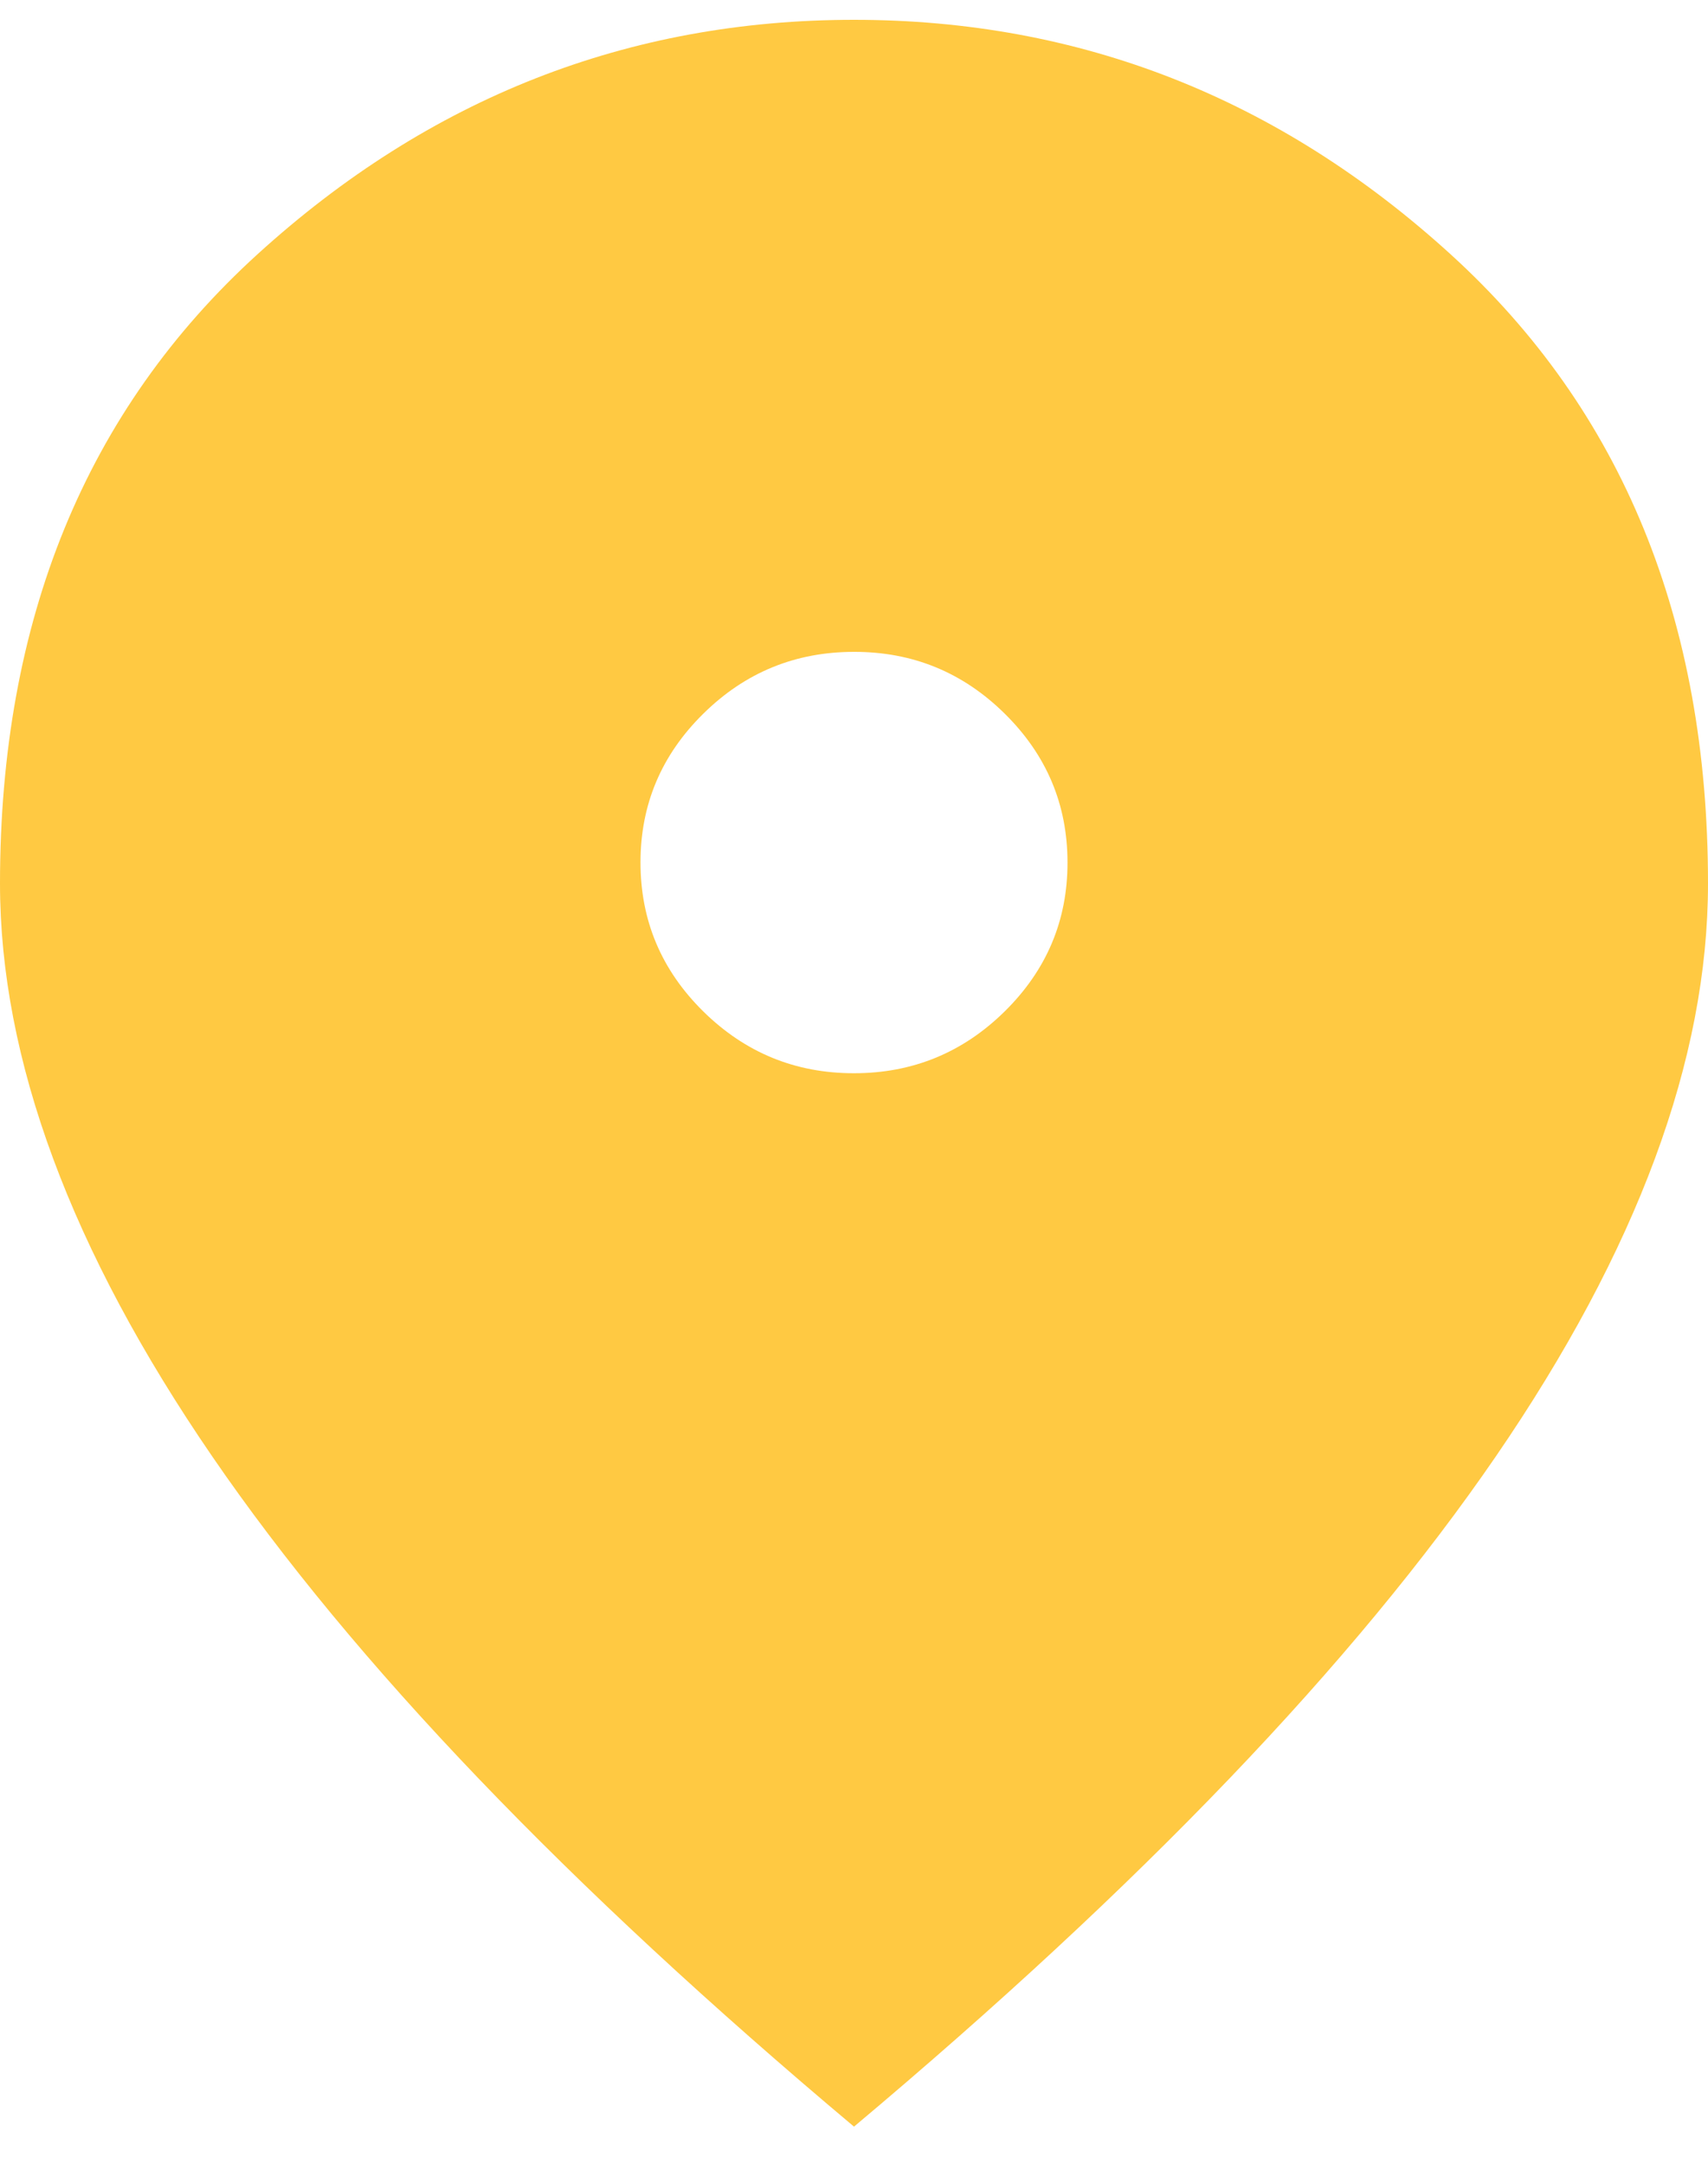 <?xml version="1.0" encoding="UTF-8"?> <svg xmlns="http://www.w3.org/2000/svg" width="30" height="38" viewBox="0 0 30 38" fill="none"><path d="M15 18.848C16.031 18.848 16.914 18.485 17.649 17.76C18.384 17.035 18.751 16.164 18.75 15.148C18.75 14.13 18.383 13.259 17.648 12.534C16.913 11.808 16.03 11.446 15 11.448C13.969 11.448 13.086 11.81 12.351 12.536C11.616 13.261 11.249 14.131 11.25 15.148C11.25 16.165 11.617 17.037 12.352 17.762C13.088 18.487 13.97 18.849 15 18.848ZM15 37.348C9.969 33.123 6.211 29.2 3.728 25.578C1.244 21.956 0.001 18.602 0 15.518C0 10.893 1.508 7.208 4.524 4.464C7.541 1.72 11.033 0.348 15 0.348C18.969 0.348 22.461 1.72 25.477 4.464C28.494 7.208 30.001 10.893 30 15.518C30 18.601 28.758 21.954 26.273 25.578C23.788 29.201 20.03 33.125 15 37.348Z" fill="#FFC942"></path></svg> 